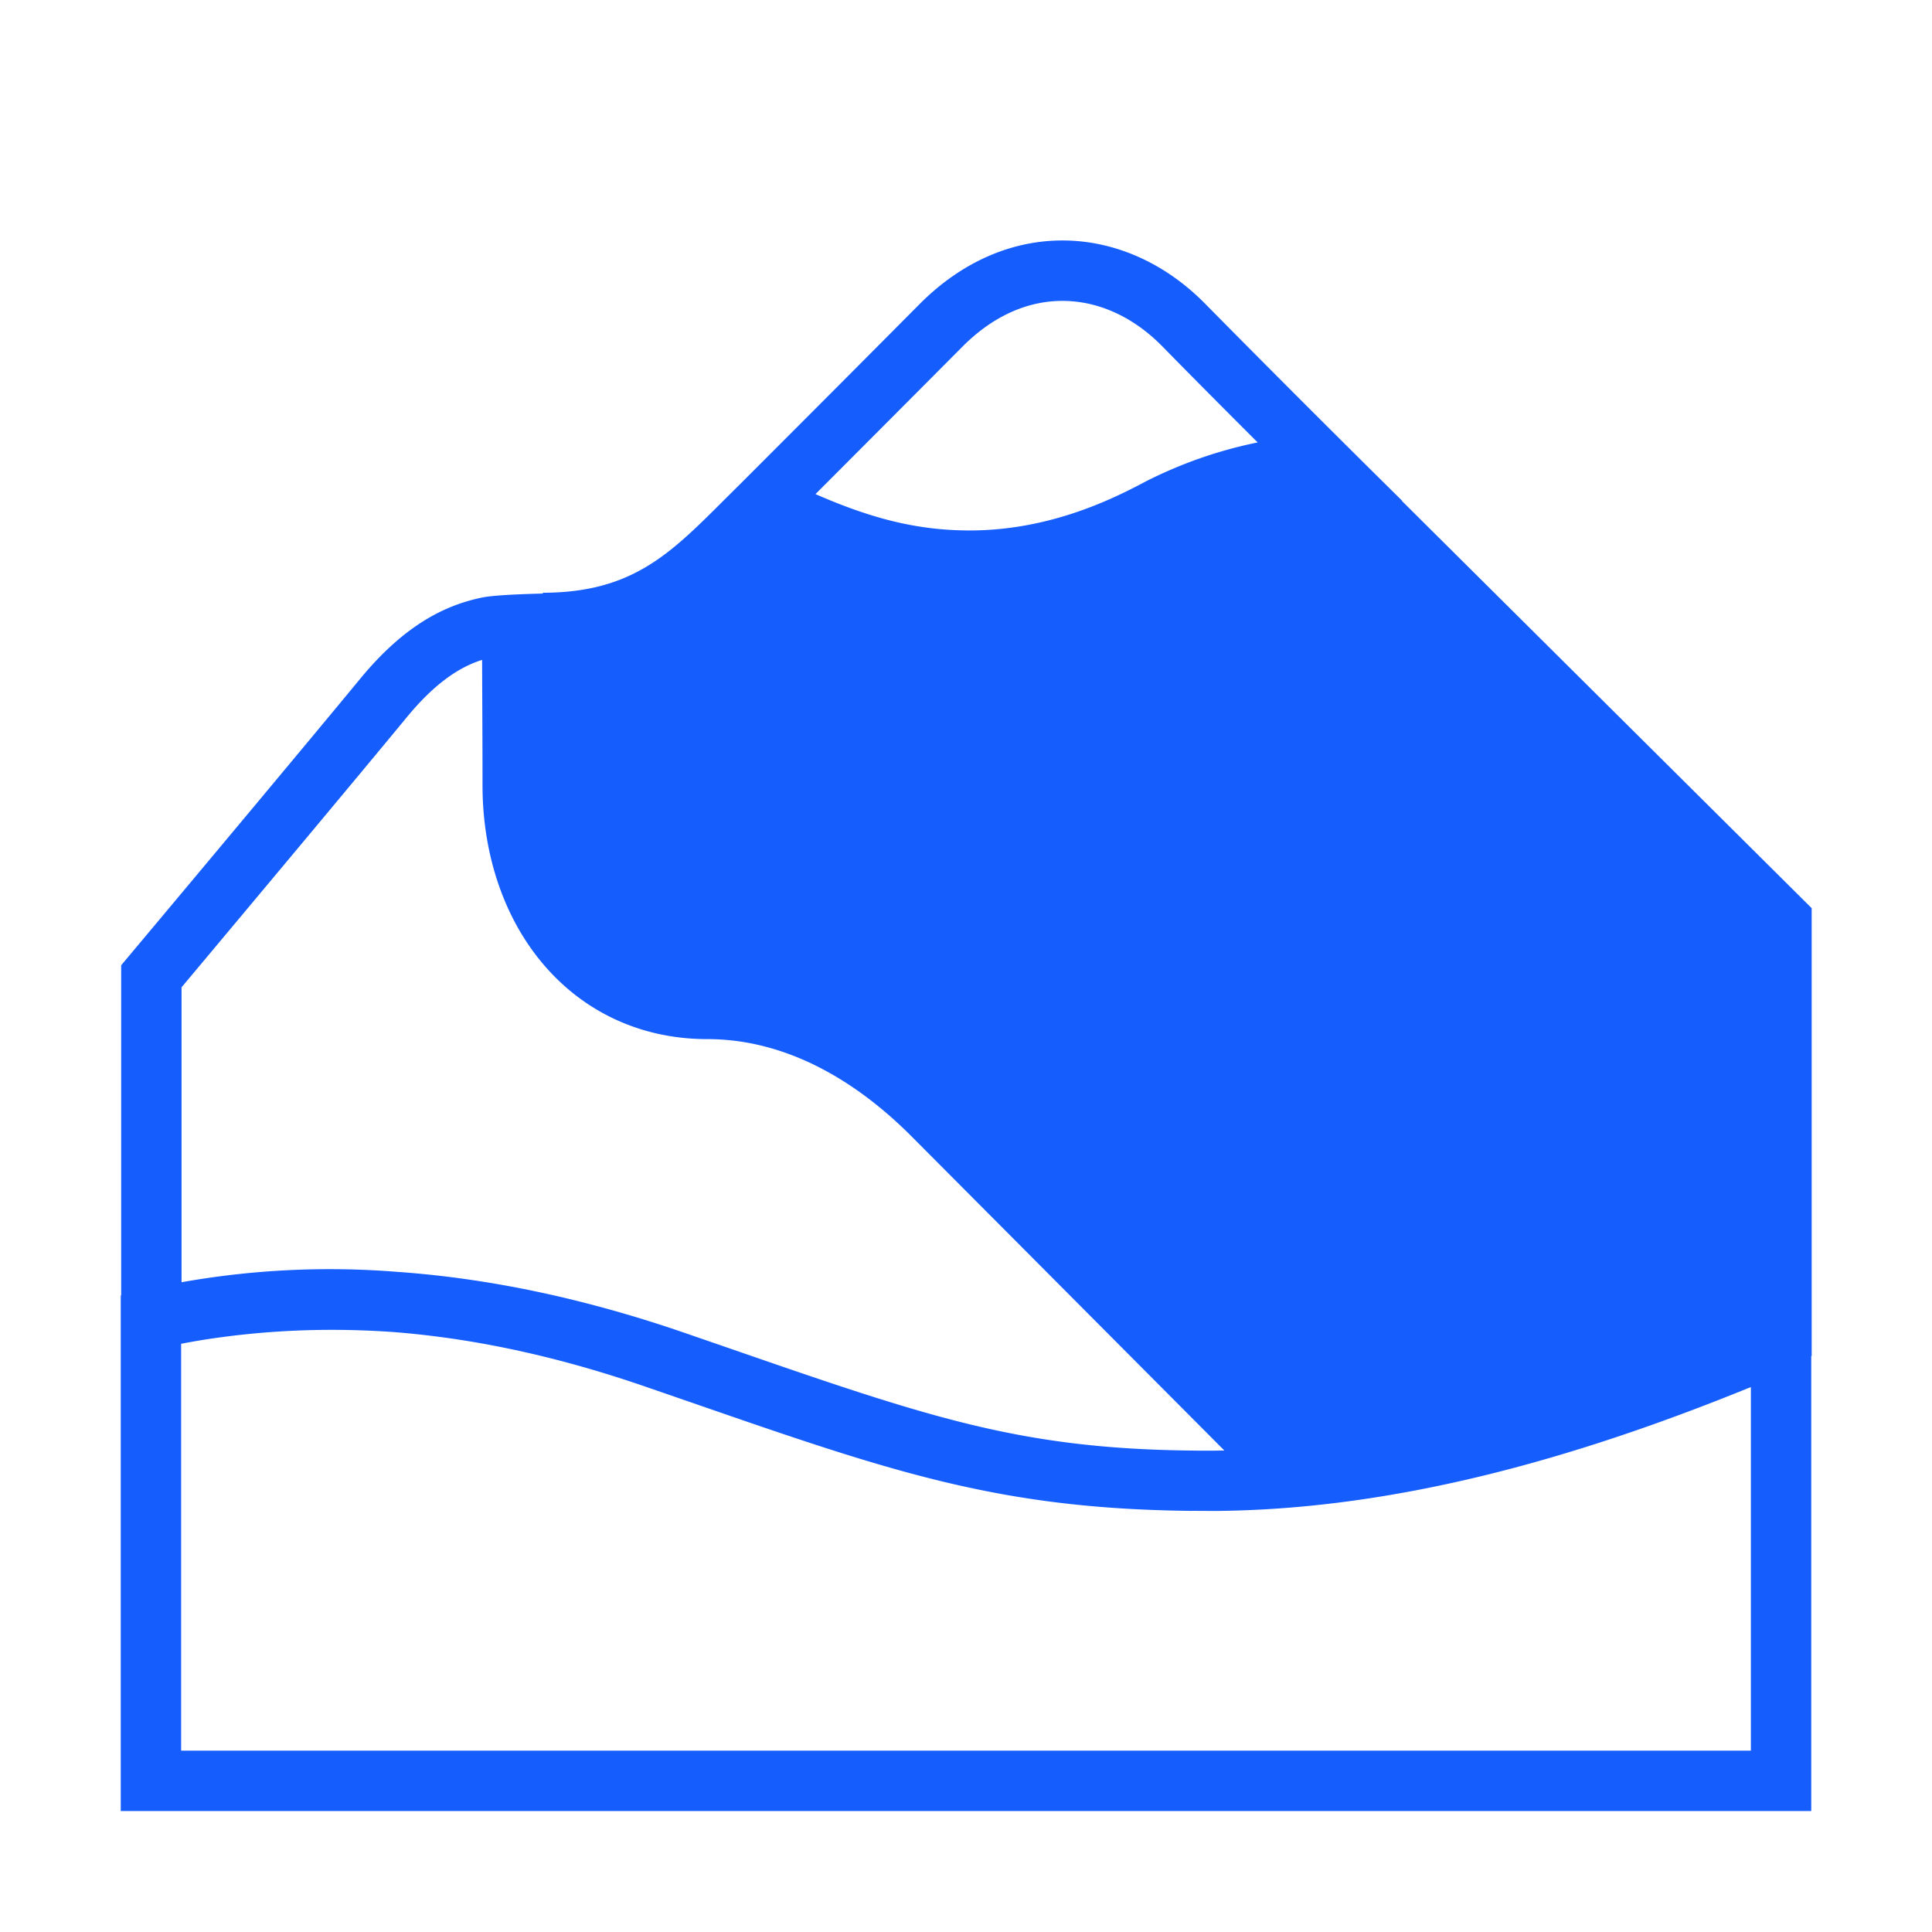 <svg xmlns="http://www.w3.org/2000/svg" width="32" height="32" viewBox="0 0 32 32"><!-- Icon from Fluent Emoji High Contrast by Microsoft Corporation - https://github.com/microsoft/fluentui-emoji/blob/main/LICENSE --><path fill="#155dfc" d="m30.007 15.042l-6.79-6.748h.007a359 359 0 0 1-3.256-3.256c-1.312-1.34-3.275-1.472-4.738 0c-.842.848-1.907 1.916-2.683 2.692l-.292.292l-.262.26c-.907.907-1.533 1.532-3.001 1.536v.013c-.415.01-.83.03-1.002.065c-.628.128-1.297.465-2.022 1.344c-.898 1.09-3.015 3.62-3.961 4.748v5.467L2 21.457v8.539h28V22.46h.007zm-16.5-6.858c.744-.745 1.677-1.681 2.432-2.44c.556-.56 1.155-.771 1.697-.76c.55.01 1.125.252 1.617.754c.468.478 1.035 1.048 1.578 1.59a7.3 7.3 0 0 0-1.88.66c-.564.3-1.594.798-2.89.798c-.898 0-1.666-.214-2.554-.602m6.242 16.84l.379.002c3.063-.023 6.077-.914 8.872-2.052v6.022H3v-6.739q.159-.03.324-.058c.933-.15 1.989-.22 3.181-.137c1.23.095 2.617.364 4.182.904l.742.256c3.342 1.157 5.116 1.772 8.32 1.803m.372-.998a14 14 0 0 1-.36-.001c-2.855-.028-4.362-.545-7.704-1.702l-.719-.248c-1.771-.61-3.351-.911-4.759-1.01a14 14 0 0 0-3.572.172v-4.885c1.025-1.224 2.9-3.465 3.733-4.476c.47-.57.857-.806 1.165-.92q.04-.015.08-.027l.003.733v.006c.002.397.004.833.004 1.339c0 1.05.302 2.083.935 2.876c.649.813 1.614 1.327 2.789 1.327c1.285 0 2.448.666 3.405 1.634l5.158 5.18z"/></svg>